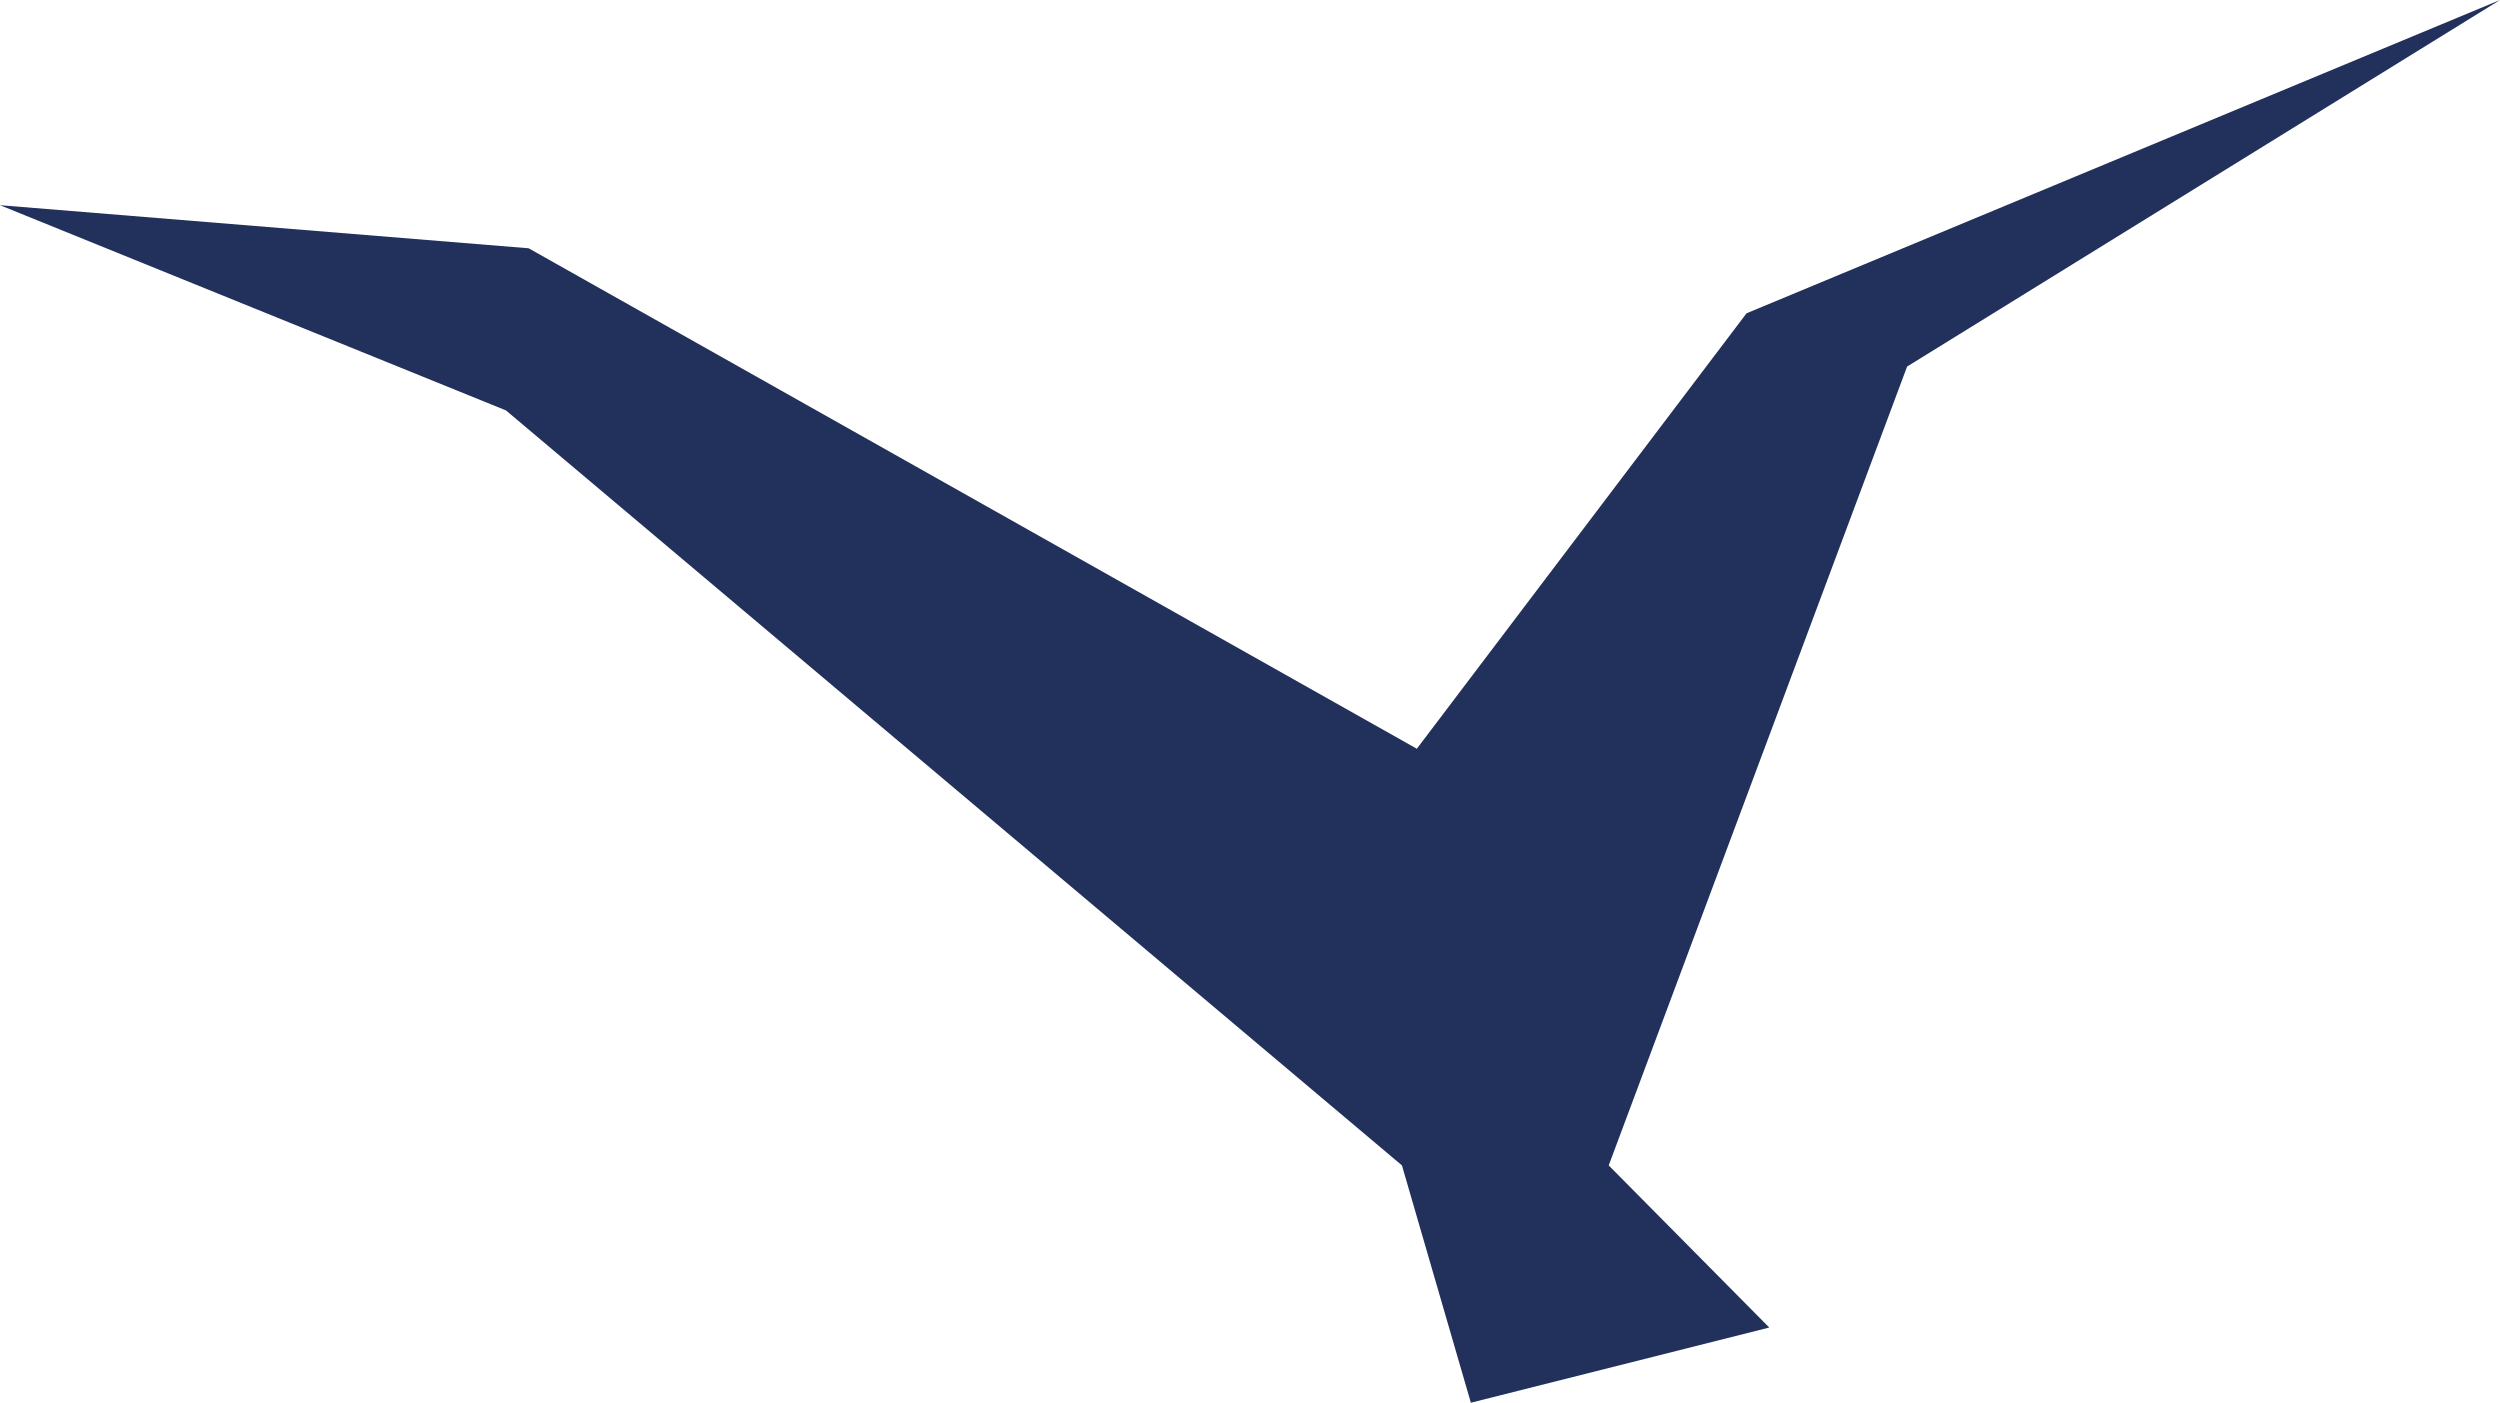 <svg xmlns="http://www.w3.org/2000/svg" viewBox="0 0 31.92 17.91"><defs><style>.cls-1{fill:#22315b}</style></defs><title>vogel-3</title><g id="Ebene_2" data-name="Ebene 2"><path class="cls-1" d="M22.3 4l-4.21 5.56L6.75 3.17 0 2.62l6.46 2.62 11.44 9.64.88 3.03 3.81-.96-2.05-2.07 3.81-10.2L31.92 0 22.3 4z" id="Ebene_1-2" data-name="Ebene 1"/></g></svg>